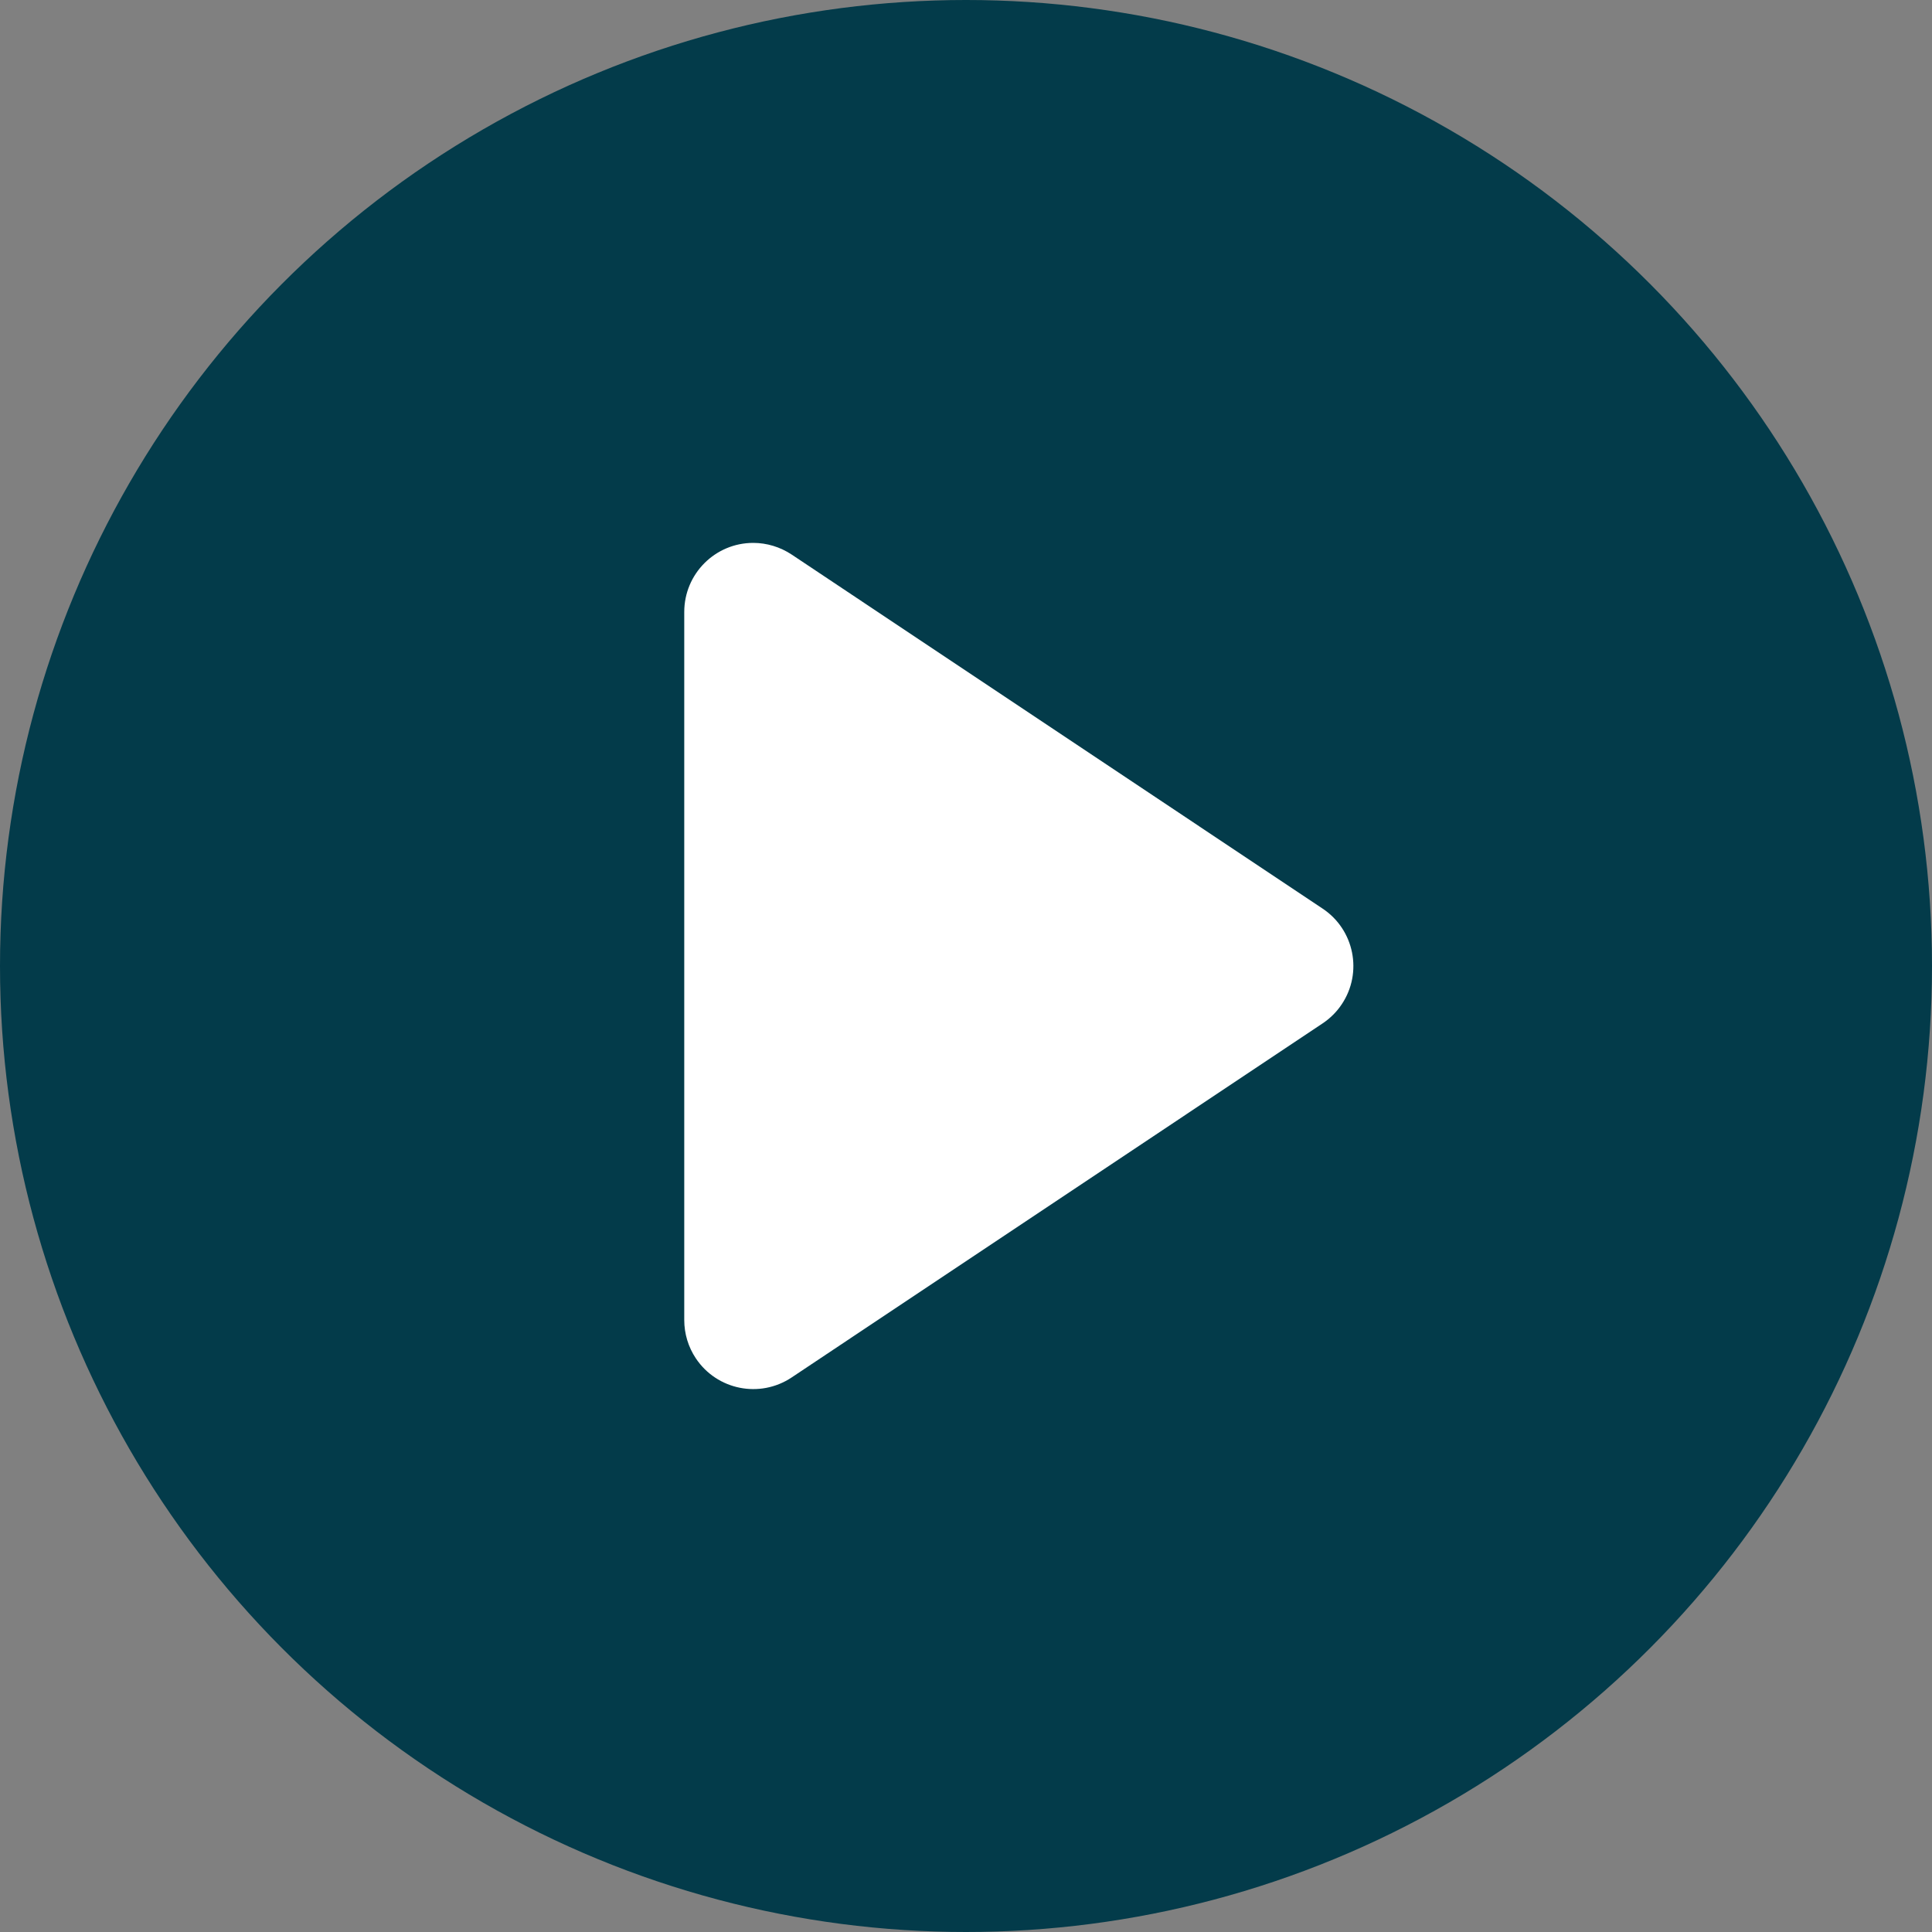 <?xml version="1.0" encoding="UTF-8"?>
<svg width="24px" height="24px" viewBox="0 0 24 24" version="1.1" xmlns="http://www.w3.org/2000/svg" xmlns:xlink="http://www.w3.org/1999/xlink">
    <rect x="0" y="0" width="24" height="24" fill="#808080" stroke="none"/>
    <title>BAF528E6-F2DD-4898-AA53-5EC88DC7673D</title>
    <g id="Mobile" stroke="none" stroke-width="1" fill="none" fill-rule="evenodd">
        <g id="Home" transform="translate(-244, -1218)">
            <g id="Our-mission" transform="translate(16, 826)">
                <g id="Button" transform="translate(0, 379)">
                    <g id="Label" transform="translate(92, 12)">
                        <g id="Play-Button" transform="translate(136, 1)">
                            <circle id="Container" fill="#033B4A" cx="12" cy="12" r="12"></circle>
                            <path d="M13.713,8.57 L18.112,15.167 C18.374,15.561 18.268,16.093 17.874,16.356 C17.733,16.45 17.568,16.5 17.398,16.5 L8.602,16.5 C8.128,16.5 7.744,16.116 7.744,15.643 C7.744,15.474 7.795,15.308 7.888,15.167 L12.287,8.57 C12.549,8.176 13.082,8.069 13.475,8.332 C13.57,8.395 13.65,8.476 13.713,8.57 Z" id="Triangle" fill="#FFFFFF" transform="translate(13, 12) rotate(-270) translate(-13, -12) "></path>
                        </g>
                    </g>
                </g>
            </g>
        </g>
    </g>
</svg>